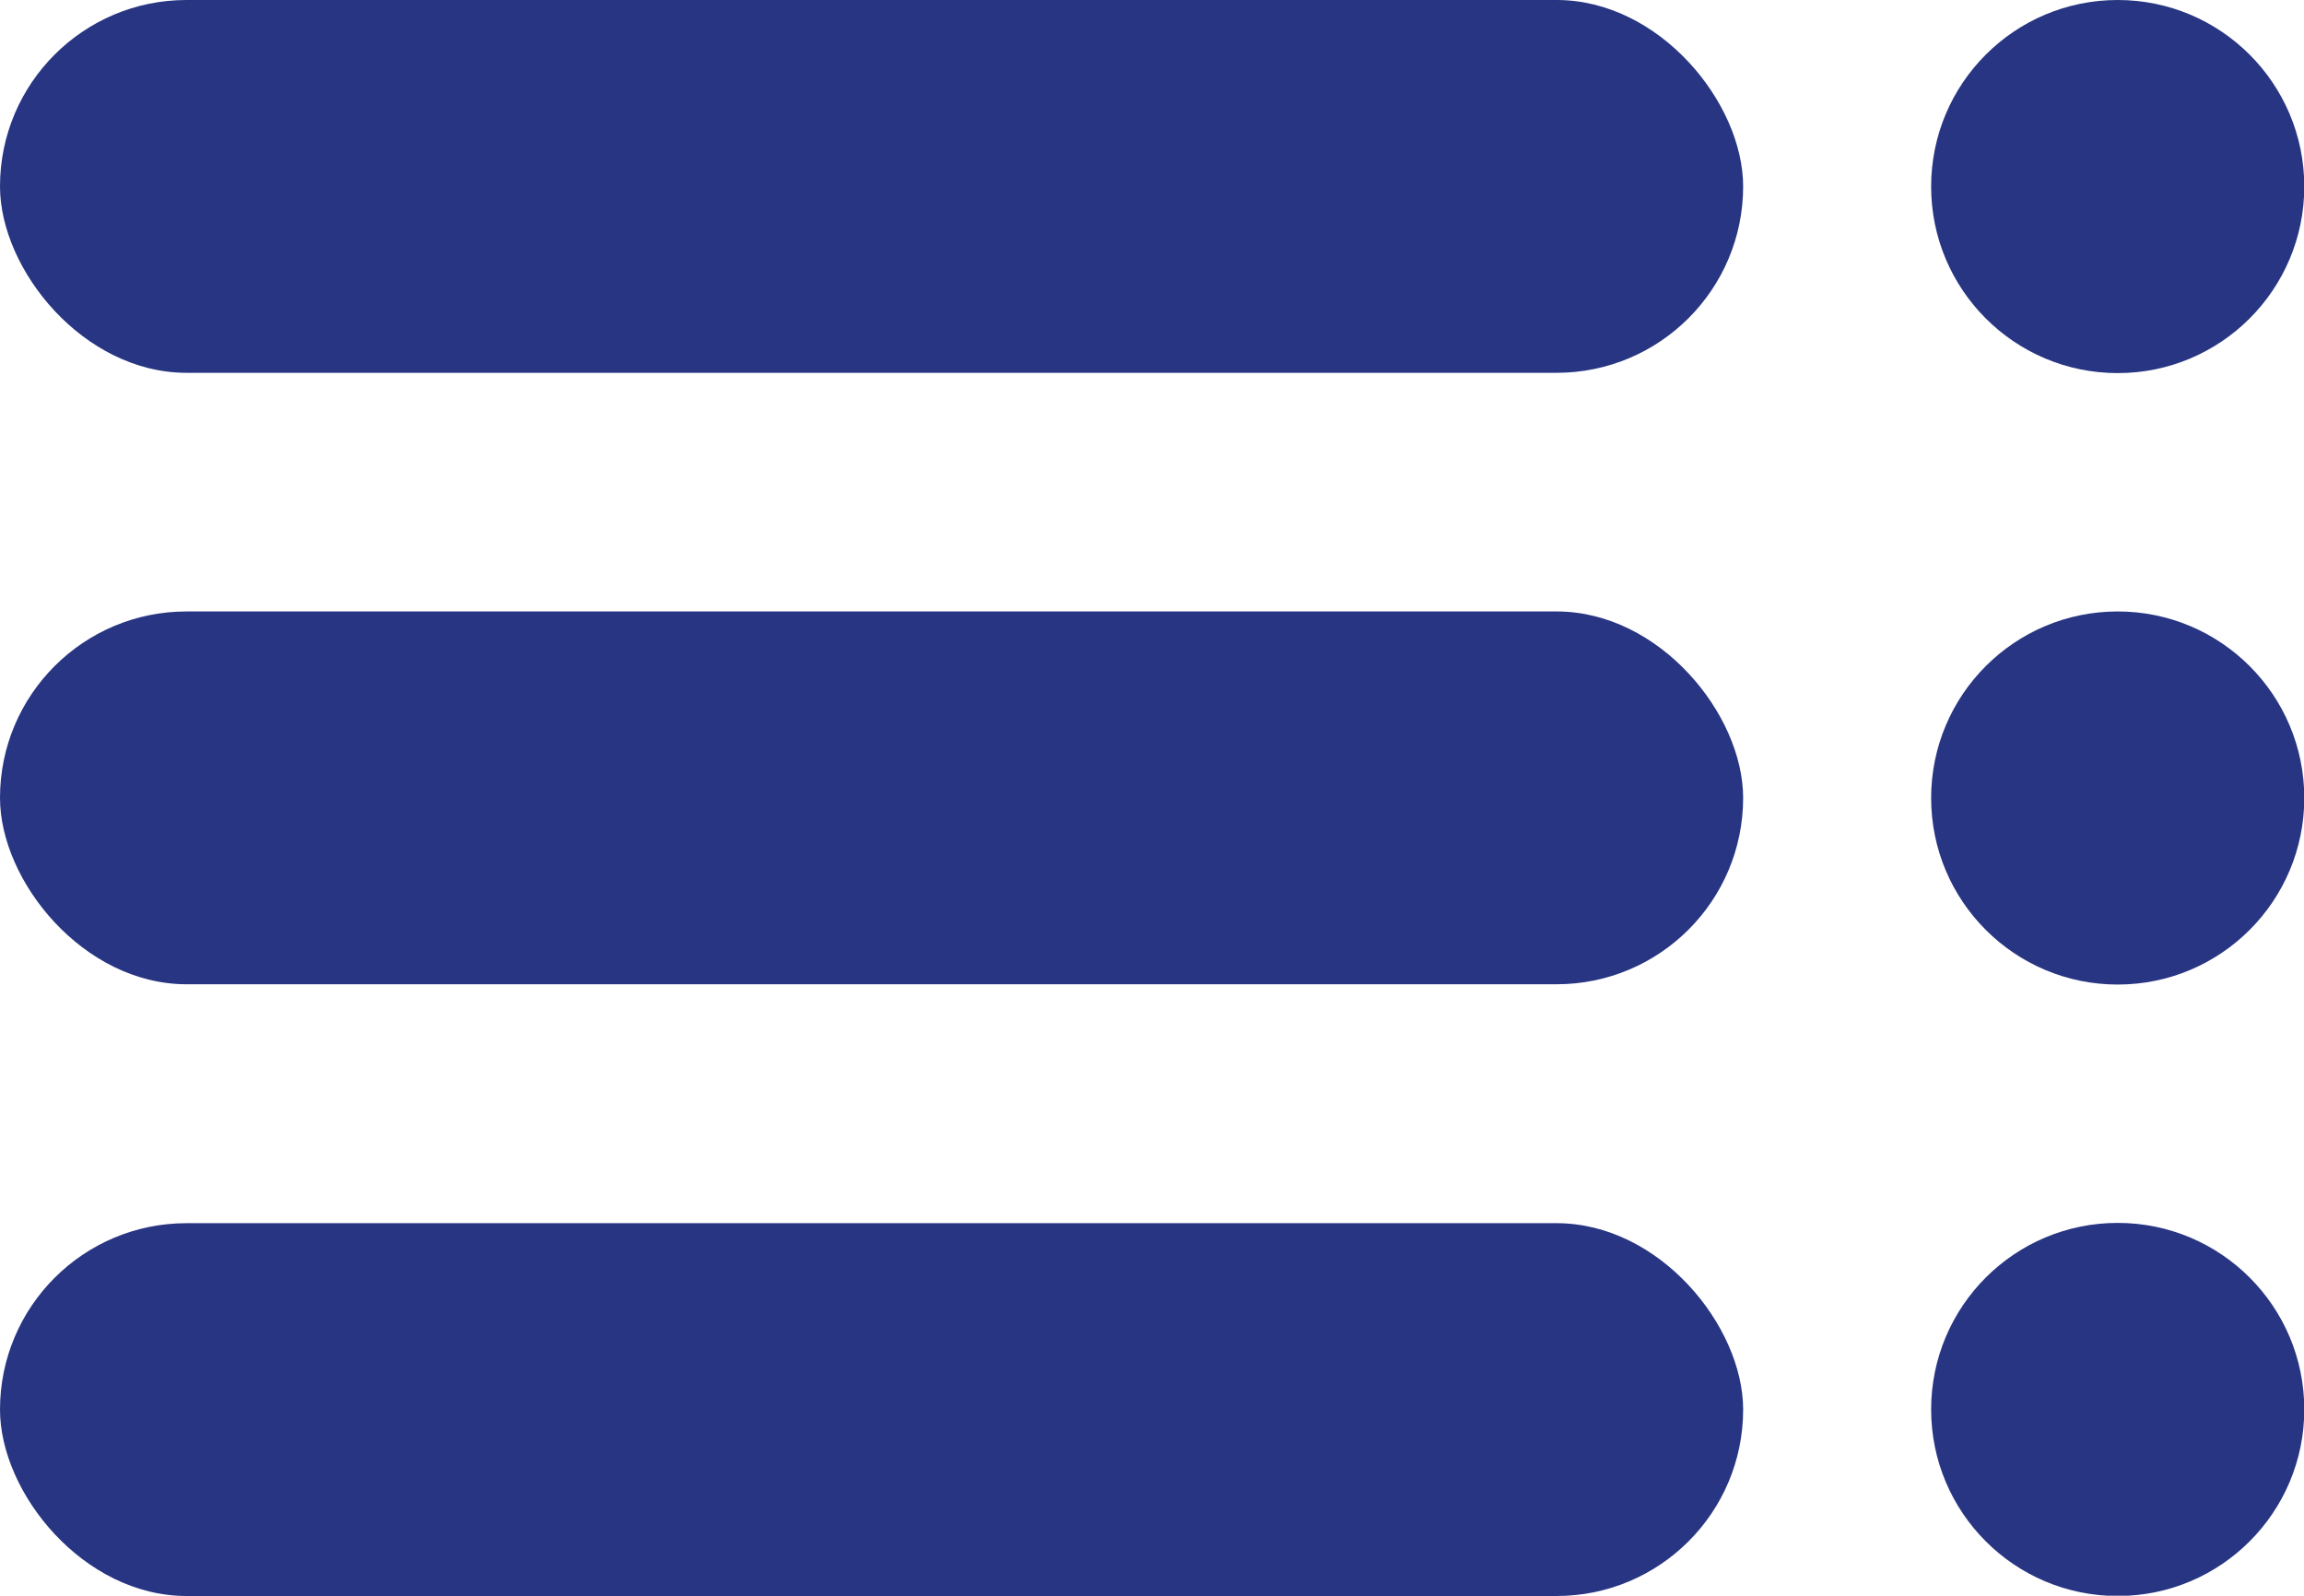 <svg id="Layer_1" data-name="Layer 1" xmlns="http://www.w3.org/2000/svg" viewBox="0 0 81.38 56.37"><defs><style>.cls-1{fill:#283582;}</style></defs><title>listing__evaluation</title><circle class="cls-1" cx="74.8" cy="6.59" r="6.59"/><rect class="cls-1" width="61.57" height="13.17" rx="6.59" ry="6.59" transform="translate(61.57 13.17) rotate(-180)"/><circle class="cls-1" cx="74.8" cy="28.19" r="6.59"/><rect class="cls-1" y="21.6" width="61.57" height="13.17" rx="6.59" ry="6.59" transform="translate(61.57 56.37) rotate(180)"/><circle class="cls-1" cx="74.8" cy="49.79" r="6.59"/><rect class="cls-1" y="43.2" width="61.57" height="13.17" rx="6.59" ry="6.59" transform="translate(61.57 99.58) rotate(-180)"/></svg>